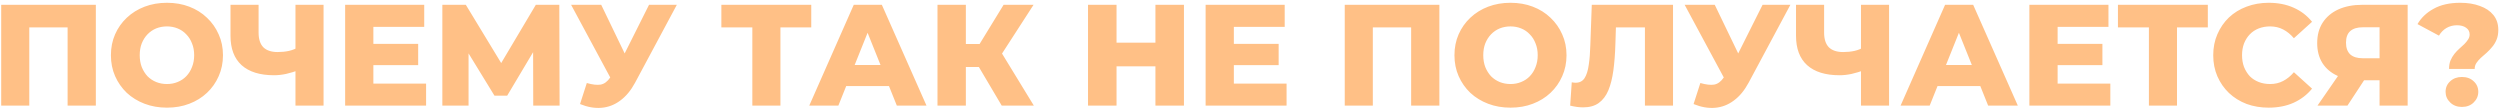 <?xml version="1.0" encoding="UTF-8"?> <svg xmlns="http://www.w3.org/2000/svg" width="781" height="34" viewBox="0 0 781 34" fill="none"> <path d="M0.375 33V1.5H29.94V33H21.12V6.585L23.1 8.565H7.215L9.15 6.585V33H0.375ZM52.154 33.63C49.634 33.63 47.309 33.225 45.179 32.415C43.049 31.605 41.189 30.465 39.599 28.995C38.039 27.495 36.824 25.755 35.954 23.775C35.084 21.795 34.649 19.62 34.649 17.25C34.649 14.88 35.084 12.705 35.954 10.725C36.824 8.745 38.039 7.02 39.599 5.55C41.189 4.05 43.049 2.895 45.179 2.085C47.309 1.275 49.634 0.87 52.154 0.87C54.704 0.87 57.029 1.275 59.129 2.085C61.259 2.895 63.104 4.05 64.664 5.55C66.224 7.02 67.439 8.745 68.309 10.725C69.209 12.705 69.659 14.88 69.659 17.25C69.659 19.62 69.209 21.81 68.309 23.82C67.439 25.8 66.224 27.525 64.664 28.995C63.104 30.465 61.259 31.605 59.129 32.415C57.029 33.225 54.704 33.63 52.154 33.63ZM52.154 26.25C53.354 26.25 54.464 26.04 55.484 25.62C56.534 25.2 57.434 24.6 58.184 23.82C58.964 23.01 59.564 22.05 59.984 20.94C60.434 19.83 60.659 18.6 60.659 17.25C60.659 15.87 60.434 14.64 59.984 13.56C59.564 12.45 58.964 11.505 58.184 10.725C57.434 9.915 56.534 9.3 55.484 8.88C54.464 8.46 53.354 8.25 52.154 8.25C50.954 8.25 49.829 8.46 48.779 8.88C47.759 9.3 46.859 9.915 46.079 10.725C45.329 11.505 44.729 12.45 44.279 13.56C43.859 14.64 43.649 15.87 43.649 17.25C43.649 18.6 43.859 19.83 44.279 20.94C44.729 22.05 45.329 23.01 46.079 23.82C46.859 24.6 47.759 25.2 48.779 25.62C49.829 26.04 50.954 26.25 52.154 26.25ZM93.519 21.84C92.049 22.38 90.654 22.8 89.334 23.1C88.044 23.37 86.799 23.505 85.599 23.505C81.189 23.505 77.814 22.455 75.474 20.355C73.164 18.255 72.009 15.195 72.009 11.175V1.5H80.784V10.185C80.784 12.225 81.279 13.755 82.269 14.775C83.289 15.765 84.774 16.26 86.724 16.26C87.984 16.26 89.169 16.14 90.279 15.9C91.419 15.63 92.424 15.225 93.294 14.685L93.519 21.84ZM92.304 33V1.5H101.079V33H92.304ZM116.011 13.695H130.636V20.355H116.011V13.695ZM116.641 26.115H133.111V33H107.821V1.5H132.526V8.385H116.641V26.115ZM138.188 33V1.5H145.523L158.528 22.92H154.658L167.393 1.5H174.728L174.818 33H166.583L166.538 13.965H167.933L158.438 29.895H154.478L144.713 13.965H146.377V33H138.188ZM183.318 25.935C185.088 26.445 186.528 26.61 187.638 26.43C188.778 26.22 189.783 25.47 190.653 24.18L192.183 21.93L192.948 21.075L202.758 1.5H211.443L198.393 25.845C197.103 28.245 195.558 30.105 193.758 31.425C191.988 32.745 190.038 33.495 187.908 33.675C185.778 33.855 183.543 33.465 181.203 32.505L183.318 25.935ZM192.813 28.23L178.413 1.5H187.818L197.673 21.93L192.813 28.23ZM235.031 33V6.585L237.011 8.565H225.356V1.5H253.436V8.565H241.826L243.806 6.585V33H235.031ZM252.811 33L266.716 1.5H275.491L289.441 33H280.171L269.281 5.865H272.791L261.901 33H252.811ZM260.416 26.88L262.711 20.31H278.101L280.396 26.88H260.416ZM312.941 33L304.076 18.015L311.231 13.785L322.976 33H312.941ZM292.871 33V1.5H301.736V33H292.871ZM299.171 20.94V13.74H310.601V20.94H299.171ZM312.086 18.195L303.851 17.295L313.526 1.5H322.886L312.086 18.195ZM360.956 1.5H369.866V33H360.956V1.5ZM348.806 33H339.896V1.5H348.806V33ZM361.586 20.715H348.176V13.335H361.586V20.715ZM384.825 13.695H399.45V20.355H384.825V13.695ZM385.455 26.115H401.925V33H376.635V1.5H401.34V8.385H385.455V26.115ZM420.097 33V1.5H449.662V33H440.842V6.585L442.822 8.565H426.937L428.872 6.585V33H420.097ZM471.876 33.63C469.356 33.63 467.031 33.225 464.901 32.415C462.771 31.605 460.911 30.465 459.321 28.995C457.761 27.495 456.546 25.755 455.676 23.775C454.806 21.795 454.371 19.62 454.371 17.25C454.371 14.88 454.806 12.705 455.676 10.725C456.546 8.745 457.761 7.02 459.321 5.55C460.911 4.05 462.771 2.895 464.901 2.085C467.031 1.275 469.356 0.87 471.876 0.87C474.426 0.87 476.751 1.275 478.851 2.085C480.981 2.895 482.826 4.05 484.386 5.55C485.946 7.02 487.161 8.745 488.031 10.725C488.931 12.705 489.381 14.88 489.381 17.25C489.381 19.62 488.931 21.81 488.031 23.82C487.161 25.8 485.946 27.525 484.386 28.995C482.826 30.465 480.981 31.605 478.851 32.415C476.751 33.225 474.426 33.63 471.876 33.63ZM471.876 26.25C473.076 26.25 474.186 26.04 475.206 25.62C476.256 25.2 477.156 24.6 477.906 23.82C478.686 23.01 479.286 22.05 479.706 20.94C480.156 19.83 480.381 18.6 480.381 17.25C480.381 15.87 480.156 14.64 479.706 13.56C479.286 12.45 478.686 11.505 477.906 10.725C477.156 9.915 476.256 9.3 475.206 8.88C474.186 8.46 473.076 8.25 471.876 8.25C470.676 8.25 469.551 8.46 468.501 8.88C467.481 9.3 466.581 9.915 465.801 10.725C465.051 11.505 464.451 12.45 464.001 13.56C463.581 14.64 463.371 15.87 463.371 17.25C463.371 18.6 463.581 19.83 464.001 20.94C464.451 22.05 465.051 23.01 465.801 23.82C466.581 24.6 467.481 25.2 468.501 25.62C469.551 26.04 470.676 26.25 471.876 26.25ZM494.571 33.54C493.971 33.54 493.326 33.495 492.636 33.405C491.976 33.315 491.271 33.18 490.521 33L491.016 25.71C491.436 25.8 491.841 25.845 492.231 25.845C493.461 25.845 494.391 25.365 495.021 24.405C495.651 23.415 496.086 22.035 496.326 20.265C496.596 18.495 496.761 16.425 496.821 14.055L497.271 1.5H522.651V33H513.876V6.585L515.811 8.565H503.076L504.876 6.495L504.651 13.695C504.561 16.755 504.351 19.515 504.021 21.975C503.691 24.405 503.166 26.49 502.446 28.23C501.726 29.94 500.721 31.26 499.431 32.19C498.171 33.09 496.551 33.54 494.571 33.54ZM531.189 25.935C532.959 26.445 534.399 26.61 535.509 26.43C536.649 26.22 537.654 25.47 538.524 24.18L540.054 21.93L540.819 21.075L550.629 1.5H559.314L546.264 25.845C544.974 28.245 543.429 30.105 541.629 31.425C539.859 32.745 537.909 33.495 535.779 33.675C533.649 33.855 531.414 33.465 529.074 32.505L531.189 25.935ZM540.684 28.23L526.284 1.5H535.689L545.544 21.93L540.684 28.23ZM582.586 21.84C581.116 22.38 579.721 22.8 578.401 23.1C577.111 23.37 575.866 23.505 574.666 23.505C570.256 23.505 566.881 22.455 564.541 20.355C562.231 18.255 561.076 15.195 561.076 11.175V1.5H569.851V10.185C569.851 12.225 570.346 13.755 571.336 14.775C572.356 15.765 573.841 16.26 575.791 16.26C577.051 16.26 578.236 16.14 579.346 15.9C580.486 15.63 581.491 15.225 582.361 14.685L582.586 21.84ZM581.371 33V1.5H590.146V33H581.371ZM593.739 33L607.644 1.5H616.419L630.369 33H621.099L610.209 5.865H613.719L602.829 33H593.739ZM601.344 26.88L603.639 20.31H619.029L621.324 26.88H601.344ZM642.169 13.695H656.794V20.355H642.169V13.695ZM642.799 26.115H659.269V33H633.979V1.5H658.684V8.385H642.799V26.115ZM671.32 33V6.585L673.3 8.565H661.645V1.5H689.725V8.565H678.115L680.095 6.585V33H671.32ZM708.738 33.63C706.248 33.63 703.938 33.24 701.808 32.46C699.708 31.65 697.878 30.51 696.318 29.04C694.788 27.57 693.588 25.845 692.718 23.865C691.848 21.855 691.413 19.65 691.413 17.25C691.413 14.85 691.848 12.66 692.718 10.68C693.588 8.67 694.788 6.93 696.318 5.46C697.878 3.99 699.708 2.865 701.808 2.085C703.938 1.275 706.248 0.87 708.738 0.87C711.648 0.87 714.243 1.38 716.523 2.4C718.833 3.42 720.753 4.89 722.283 6.81L716.613 11.94C715.593 10.74 714.468 9.825 713.238 9.195C712.038 8.565 710.688 8.25 709.188 8.25C707.898 8.25 706.713 8.46 705.633 8.88C704.553 9.3 703.623 9.915 702.843 10.725C702.093 11.505 701.493 12.45 701.043 13.56C700.623 14.67 700.413 15.9 700.413 17.25C700.413 18.6 700.623 19.83 701.043 20.94C701.493 22.05 702.093 23.01 702.843 23.82C703.623 24.6 704.553 25.2 705.633 25.62C706.713 26.04 707.898 26.25 709.188 26.25C710.688 26.25 712.038 25.935 713.238 25.305C714.468 24.675 715.593 23.76 716.613 22.56L722.283 27.69C720.753 29.58 718.833 31.05 716.523 32.1C714.243 33.12 711.648 33.63 708.738 33.63ZM743.375 33V23.235L745.49 25.08H737.525C734.705 25.08 732.275 24.615 730.235 23.685C728.195 22.755 726.62 21.42 725.51 19.68C724.43 17.94 723.89 15.87 723.89 13.47C723.89 10.98 724.46 8.85 725.6 7.08C726.77 5.28 728.405 3.9 730.505 2.94C732.635 1.98 735.125 1.5 737.975 1.5H752.15V33H743.375ZM723.98 33L731.855 21.615H740.81L733.34 33H723.98ZM743.375 20.4V6.315L745.49 8.52H738.155C736.415 8.52 735.095 8.925 734.195 9.735C733.325 10.515 732.89 11.715 732.89 13.335C732.89 14.925 733.325 16.14 734.195 16.98C735.095 17.79 736.385 18.195 738.065 18.195H745.49L743.375 20.4ZM765.08 21.525C765.08 20.535 765.23 19.665 765.53 18.915C765.86 18.135 766.265 17.445 766.745 16.845C767.225 16.245 767.735 15.705 768.275 15.225C768.845 14.715 769.37 14.235 769.85 13.785C770.33 13.305 770.72 12.825 771.02 12.345C771.35 11.865 771.515 11.34 771.515 10.77C771.515 9.87 771.14 9.165 770.39 8.655C769.67 8.145 768.725 7.89 767.555 7.89C766.355 7.89 765.26 8.175 764.27 8.745C763.31 9.315 762.53 10.11 761.93 11.13L755.225 7.53C756.395 5.52 758.09 3.915 760.31 2.715C762.53 1.485 765.29 0.87 768.59 0.87C770.9 0.87 772.94 1.2 774.71 1.86C776.51 2.49 777.92 3.435 778.94 4.695C779.96 5.955 780.47 7.5 780.47 9.33C780.47 10.5 780.29 11.52 779.93 12.39C779.57 13.26 779.105 14.025 778.535 14.685C777.995 15.345 777.41 15.96 776.78 16.53C776.15 17.07 775.55 17.595 774.98 18.105C774.44 18.615 773.99 19.14 773.63 19.68C773.27 20.22 773.09 20.835 773.09 21.525H765.08ZM769.085 33.405C767.615 33.405 766.4 32.94 765.44 32.01C764.48 31.08 764 29.97 764 28.68C764 27.36 764.48 26.265 765.44 25.395C766.4 24.495 767.615 24.045 769.085 24.045C770.615 24.045 771.845 24.495 772.775 25.395C773.735 26.265 774.215 27.36 774.215 28.68C774.215 29.97 773.735 31.08 772.775 32.01C771.845 32.94 770.615 33.405 769.085 33.405Z" fill="#FFC086"></path> </svg> 